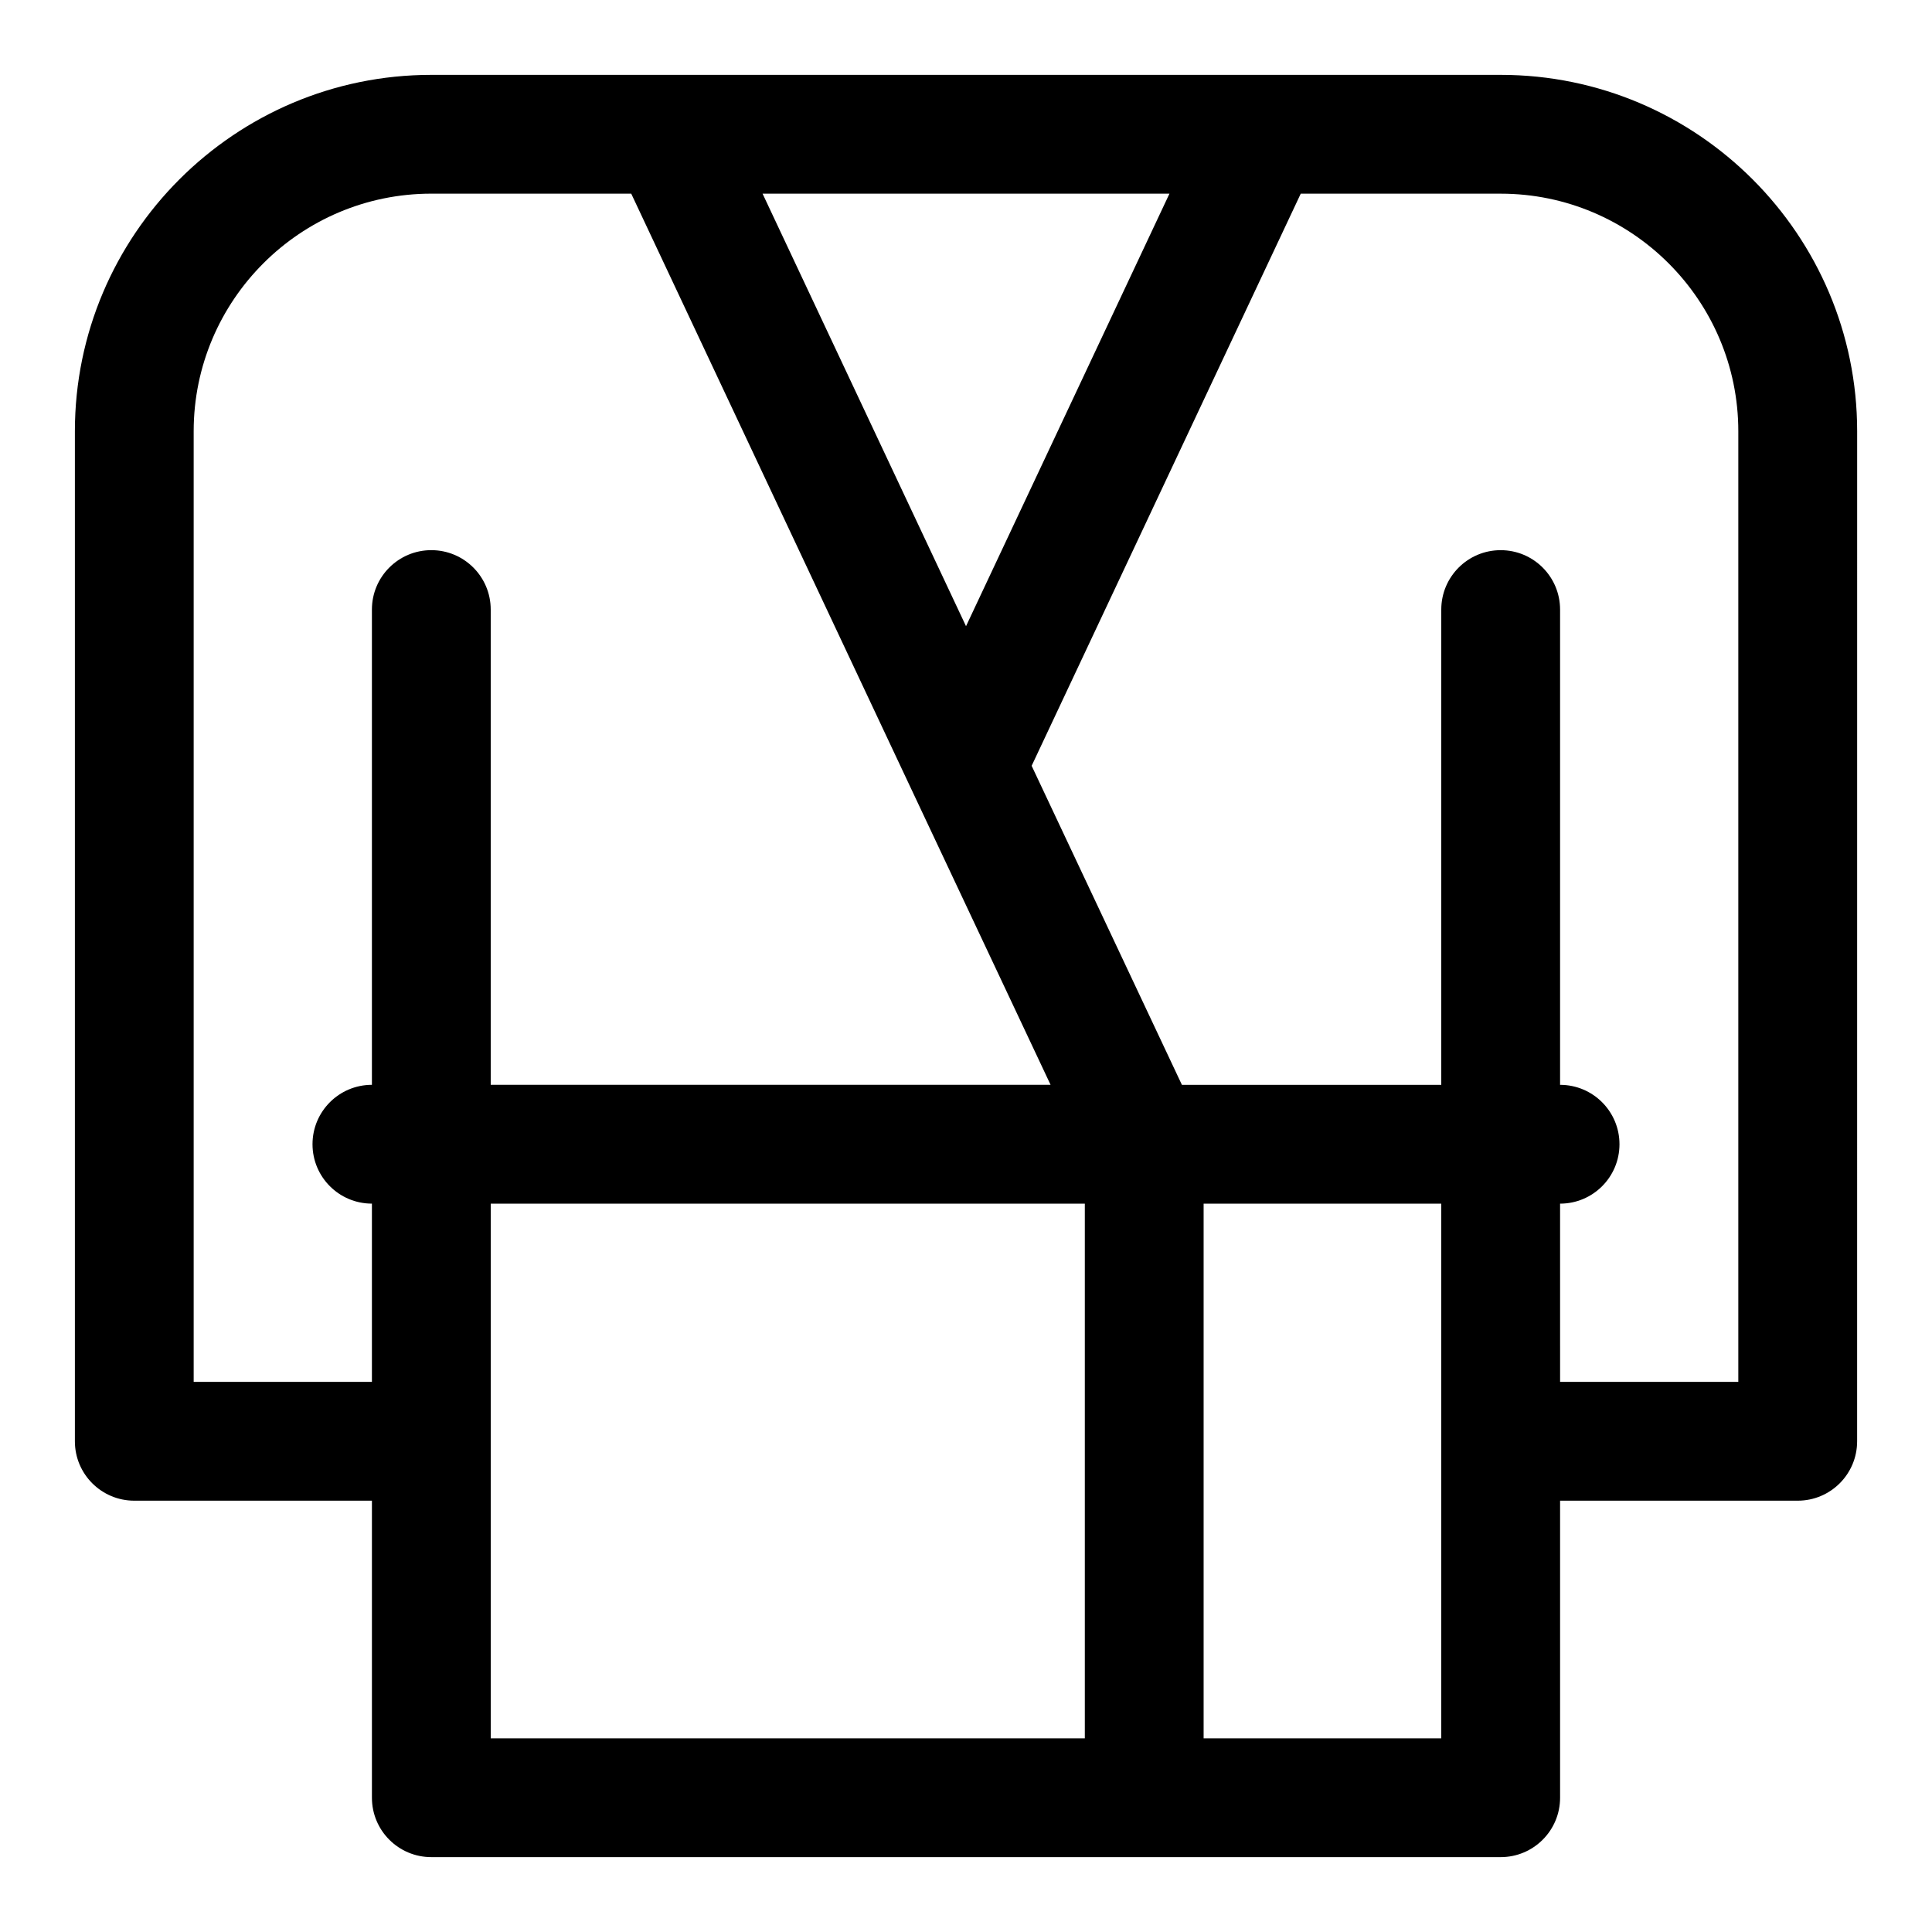 <?xml version="1.0" encoding="UTF-8"?>
<!-- Uploaded to: SVG Repo, www.svgrepo.com, Generator: SVG Repo Mixer Tools -->
<svg fill="#000000" width="800px" height="800px" version="1.1" viewBox="144 144 512 512" xmlns="http://www.w3.org/2000/svg">
 <path d="m541.7 163.84h-283.39c-52.09 0-94.465 42.375-94.465 94.465v267.65c0 8.703 7.051 15.742 15.742 15.742h62.977v78.719c0 8.703 7.051 15.742 15.742 15.742h283.39c8.695 0 15.742-7.043 15.742-15.742v-78.719h62.977c8.695 0 15.742-7.043 15.742-15.742l0.008-267.65c0-52.09-42.375-94.465-94.465-94.465zm-87.785 31.488-53.91 114.62-53.914-114.62zm-258.59 314.88v-251.91c0-34.73 28.25-62.977 62.977-62.977h52.98l74.469 158.32 36.664 77.848h-148.37v-125.95c0-8.703-7.051-15.742-15.742-15.742-8.695 0-15.742 7.043-15.742 15.742v125.95c-8.695 0-15.742 7.043-15.742 15.742 0 8.703 7.051 15.742 15.742 15.742v47.23zm78.723-47.23h157.44v141.7h-157.44zm251.9 141.7h-62.977v-141.7h62.977zm31.488-141.7c8.695 0 15.742-7.043 15.742-15.742 0-8.703-7.051-15.742-15.742-15.742v-125.95c0-8.703-7.051-15.742-15.742-15.742-8.695 0-15.742 7.043-15.742 15.742v125.95h-68.734l-39.82-84.547 71.312-151.62h52.984c34.723 0 62.977 28.242 62.977 62.977v251.91h-47.23z"/>
</svg>